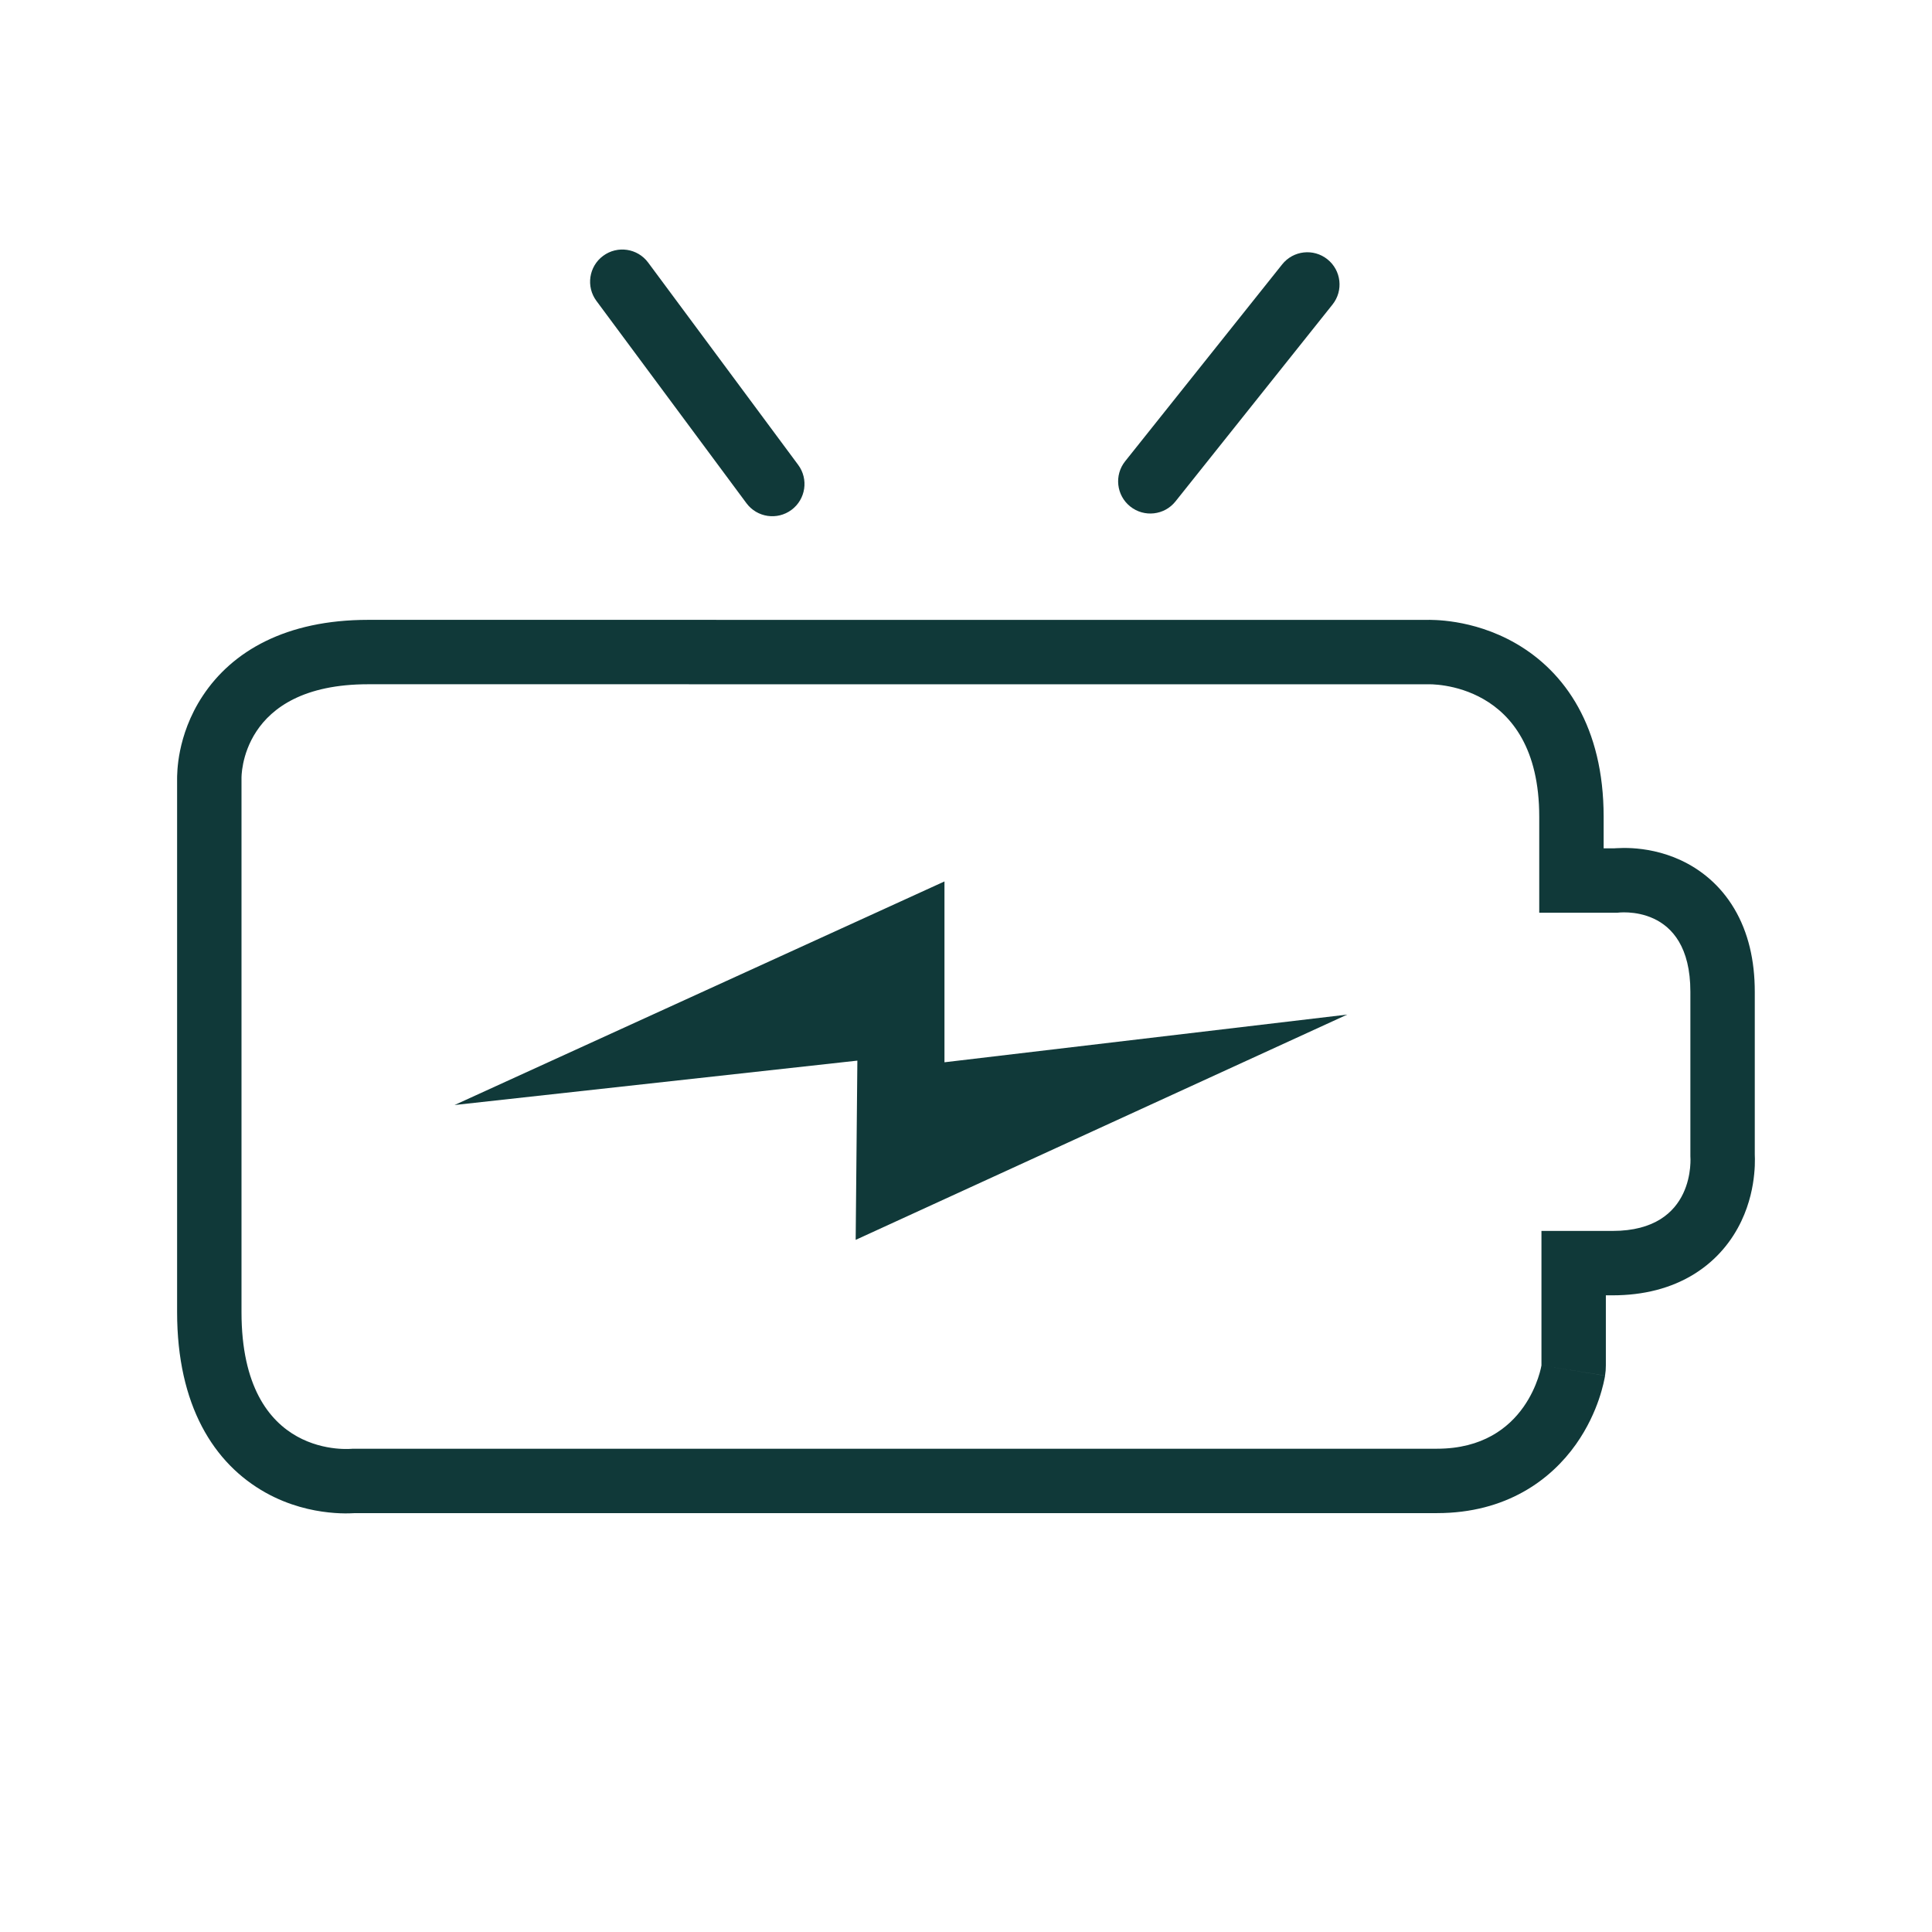 <svg width="48" height="48" viewBox="0 0 48 48" fill="none" xmlns="http://www.w3.org/2000/svg">
<mask id="mask0" mask-type="alpha" maskUnits="userSpaceOnUse" x="0" y="0" width="48" height="48">
<rect width="48" height="48" fill="#C4C4C4"/>
</mask>
<g mask="url(#mask0)">
<path fill-rule="evenodd" clip-rule="evenodd" d="M6 19.335C6 19.335 5.945 17 9.147 17L35.482 17.001C35.482 17.001 38.242 16.895 38.242 20.291V22.677H40.175C40.175 22.677 41.997 22.412 41.997 24.64V28.725C41.997 28.725 42.162 30.582 40.064 30.582H38.297V33.924C38.297 33.924 37.966 35.993 35.702 35.993H8.761C8.761 35.993 6 36.311 6 32.598V19.335ZM8.824 37.593H35.702C37.422 37.593 38.531 36.765 39.155 35.882C39.447 35.469 39.622 35.064 39.724 34.766C39.776 34.614 39.811 34.483 39.835 34.384C39.847 34.333 39.856 34.29 39.863 34.256C39.866 34.238 39.869 34.223 39.872 34.21L39.875 34.192L39.876 34.184L39.877 34.18L39.877 34.178C39.877 34.178 39.877 34.177 38.297 33.924L39.877 34.177C39.891 34.093 39.897 34.008 39.897 33.924V32.182H40.064C40.829 32.182 41.518 32.01 42.097 31.65C42.678 31.288 43.043 30.801 43.262 30.341C43.475 29.894 43.553 29.469 43.582 29.174C43.598 29.021 43.601 28.891 43.6 28.792C43.6 28.749 43.599 28.711 43.597 28.68V24.64C43.597 23.866 43.438 23.168 43.089 22.578C42.734 21.978 42.244 21.598 41.761 21.373C41.297 21.157 40.856 21.091 40.552 21.073C40.396 21.064 40.262 21.067 40.16 21.073C40.137 21.074 40.116 21.076 40.096 21.077H39.842V20.291C39.842 18.067 38.886 16.693 37.662 15.987C37.108 15.667 36.568 15.524 36.177 15.459C35.978 15.426 35.808 15.411 35.68 15.405C35.616 15.402 35.561 15.4 35.518 15.4C35.498 15.4 35.48 15.4 35.465 15.401L9.147 15.4C7.099 15.4 5.768 16.183 5.039 17.285C4.706 17.787 4.549 18.283 4.474 18.649C4.436 18.834 4.418 18.994 4.409 19.116C4.404 19.178 4.402 19.231 4.401 19.274C4.401 19.295 4.4 19.314 4.4 19.331L4.4 19.339V32.598C4.4 34.913 5.307 36.364 6.602 37.086C7.183 37.41 7.75 37.531 8.157 37.575C8.364 37.598 8.54 37.602 8.674 37.599C8.731 37.598 8.782 37.596 8.824 37.593Z" fill="#103939"/>
<path fill-rule="evenodd" clip-rule="evenodd" d="M14.984 6.357C15.339 6.094 15.84 6.168 16.103 6.523L19.83 11.549C20.093 11.903 20.019 12.404 19.664 12.668C19.309 12.931 18.808 12.857 18.545 12.502L14.818 7.476C14.555 7.121 14.629 6.62 14.984 6.357ZM32.979 6.442C33.325 6.717 33.381 7.221 33.106 7.566L29.205 12.457C28.93 12.803 28.426 12.859 28.081 12.584C27.735 12.308 27.679 11.805 27.954 11.46L31.855 6.569C32.13 6.223 32.634 6.166 32.979 6.442Z" fill="#103939"/>
<path fill-rule="evenodd" clip-rule="evenodd" d="M11.293 27.454L23.465 21.899V26.392L33.472 25.207L21.259 30.804L21.301 26.351L11.293 27.454Z" fill="#103939"/>
</g>
</svg>
